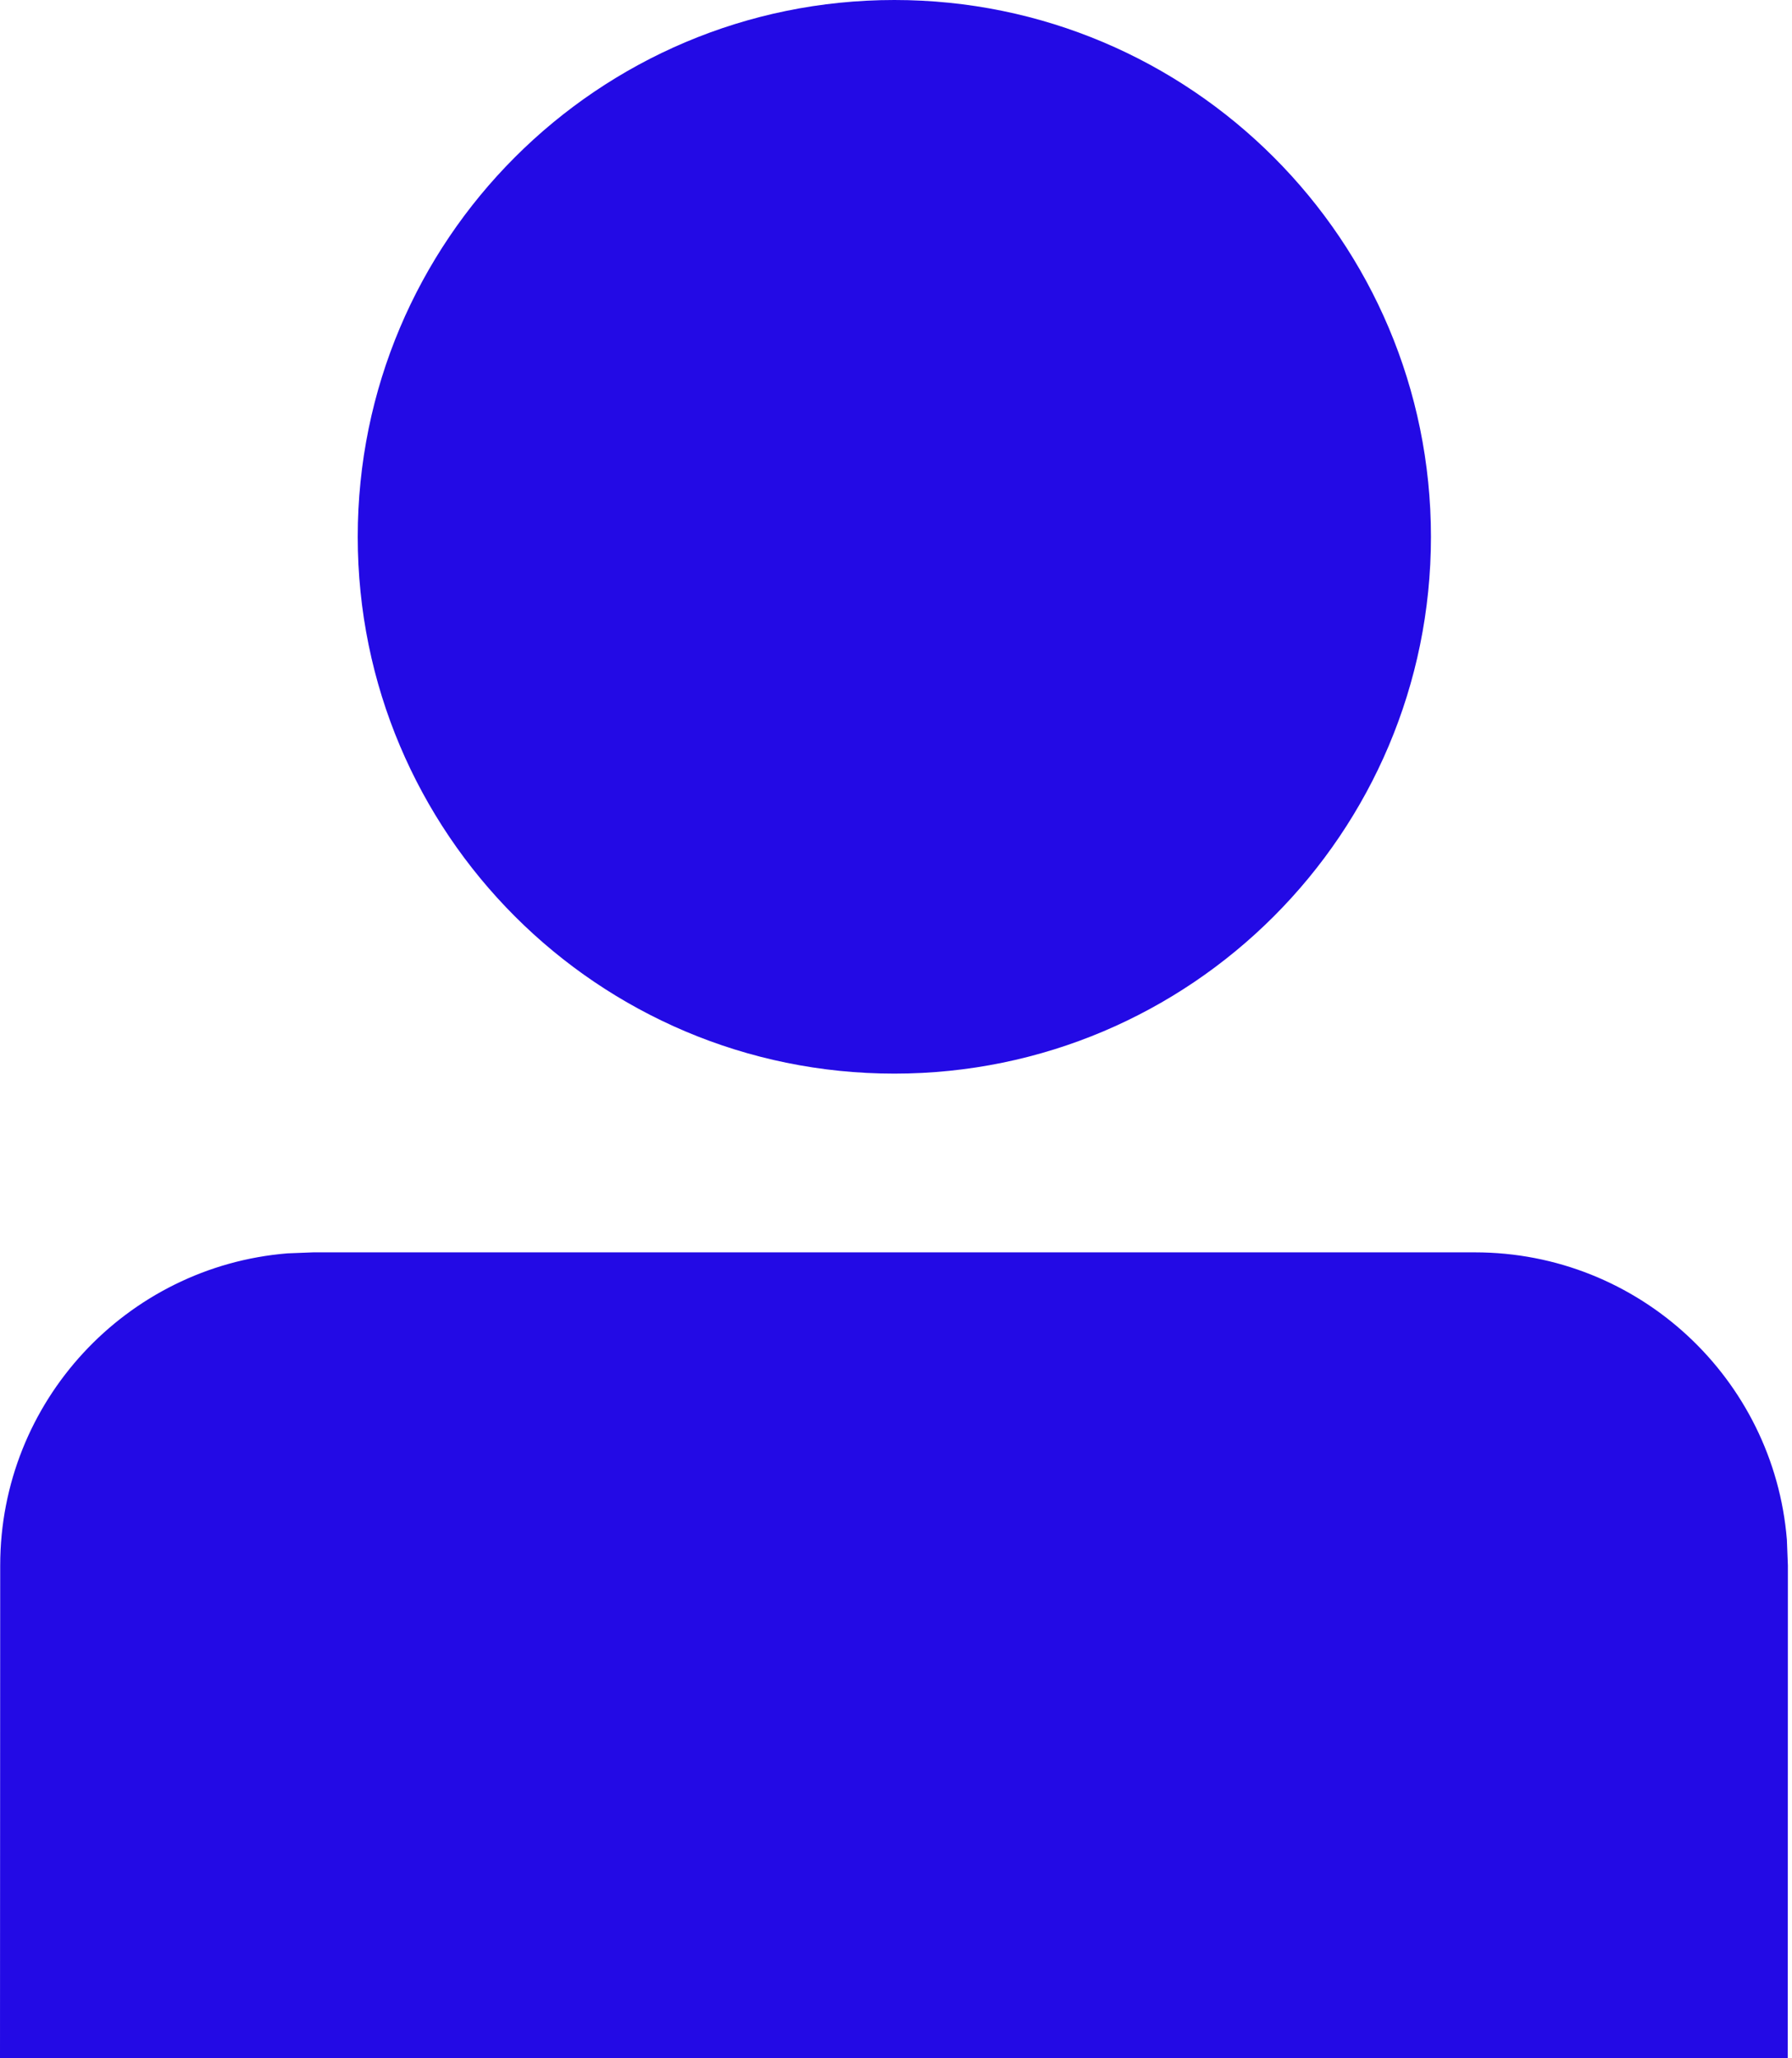 <?xml version="1.0" encoding="UTF-8"?> <svg xmlns="http://www.w3.org/2000/svg" width="27" height="31" viewBox="0 0 27 31" fill="none"> <path d="M13.475 0C17.94 0 21.56 3.62 21.56 8.085C21.56 12.55 17.94 16.17 13.475 16.17C9.01 16.17 5.39 12.55 5.39 8.085C5.39 3.62 9.01 0 13.475 0Z" fill="#230AE5"></path> <path d="M0.003 23.578L0 31H26.936L26.938 23.578L26.923 23.191C26.726 20.767 24.697 18.862 22.222 18.862H4.719L4.332 18.877C1.908 19.074 0.003 21.104 0.003 23.578Z" fill="#230AE5"></path> </svg> 